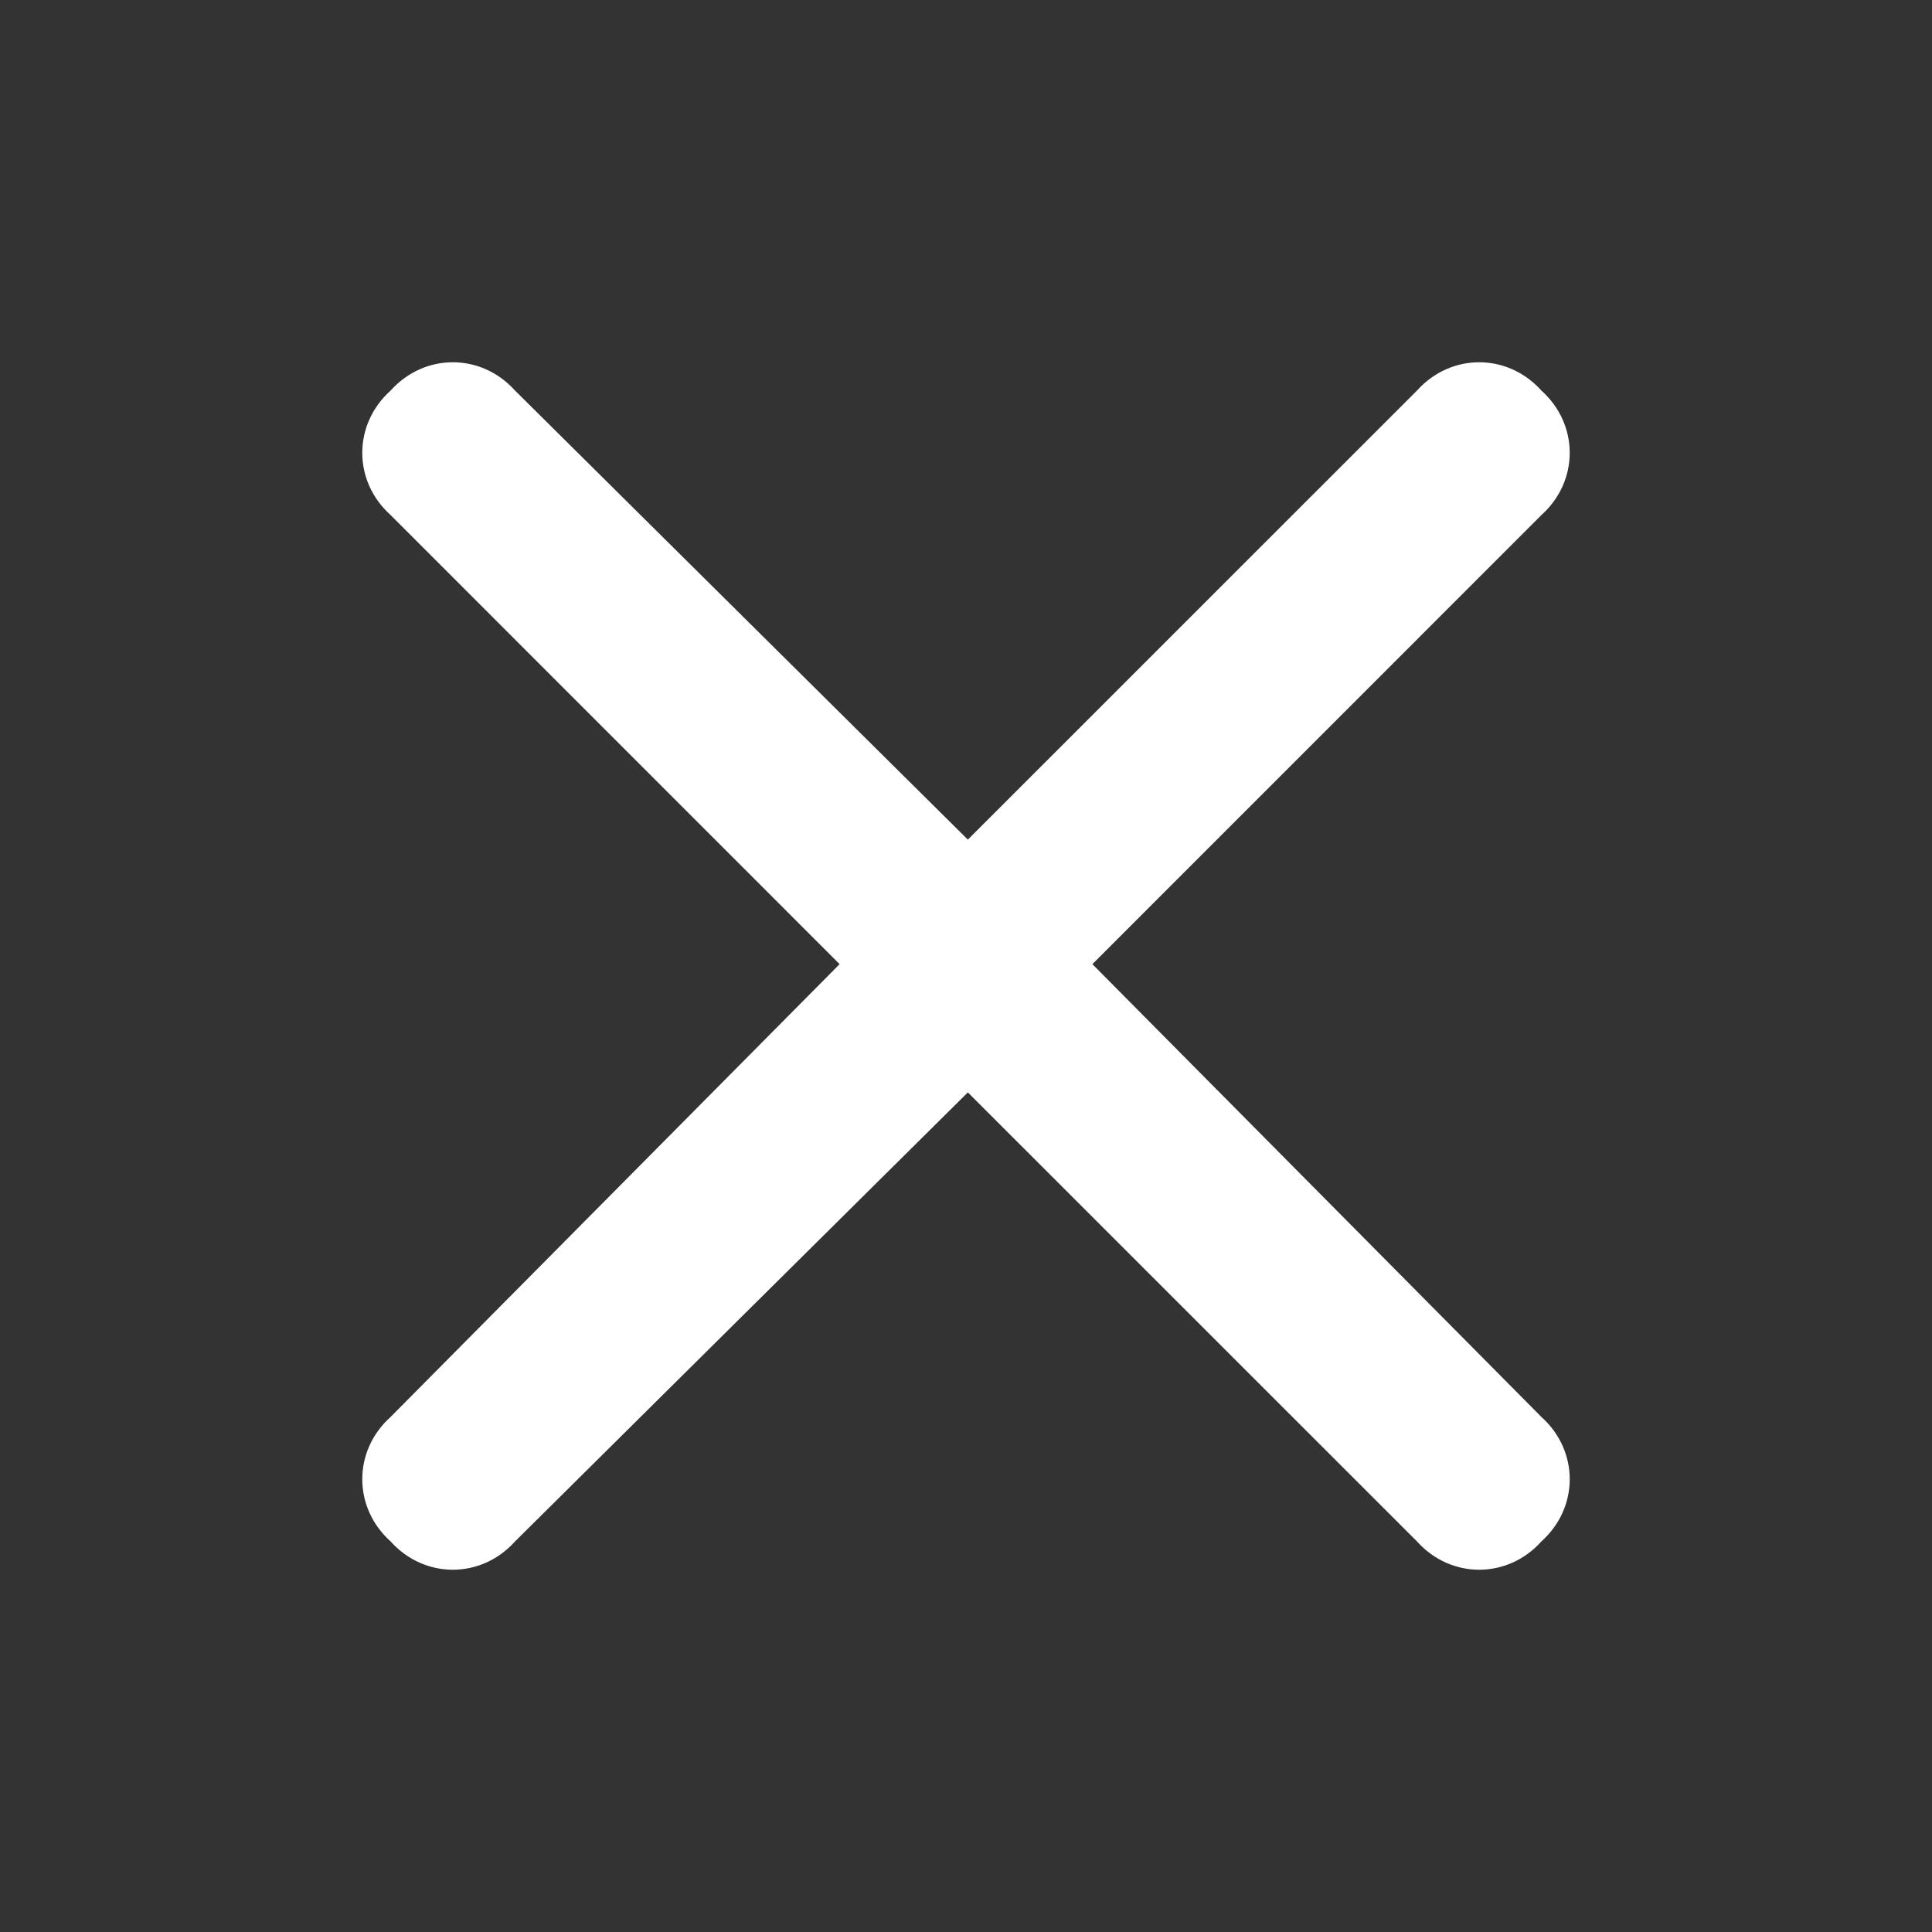 <svg width="24" height="24" viewBox="0 0 24 24" fill="none" xmlns="http://www.w3.org/2000/svg">
<rect x="0" y="0" width="24" height="24" fill="#333333" stroke="none"/>
<path d="M19.148 17.602L13.57 11.977L19.148 6.398C19.617 5.977 19.617 5.273 19.148 4.852C18.727 4.383 18.023 4.383 17.602 4.852L12.023 10.43L6.398 4.852C5.977 4.383 5.273 4.383 4.852 4.852C4.383 5.273 4.383 5.977 4.852 6.398L10.43 11.977L4.852 17.602C4.383 18.023 4.383 18.727 4.852 19.148C5.273 19.617 5.977 19.617 6.398 19.148L12.023 13.57L17.602 19.148C18.023 19.617 18.727 19.617 19.148 19.148C19.617 18.727 19.617 18.023 19.148 17.602Z" fill="white"/>
</svg>
